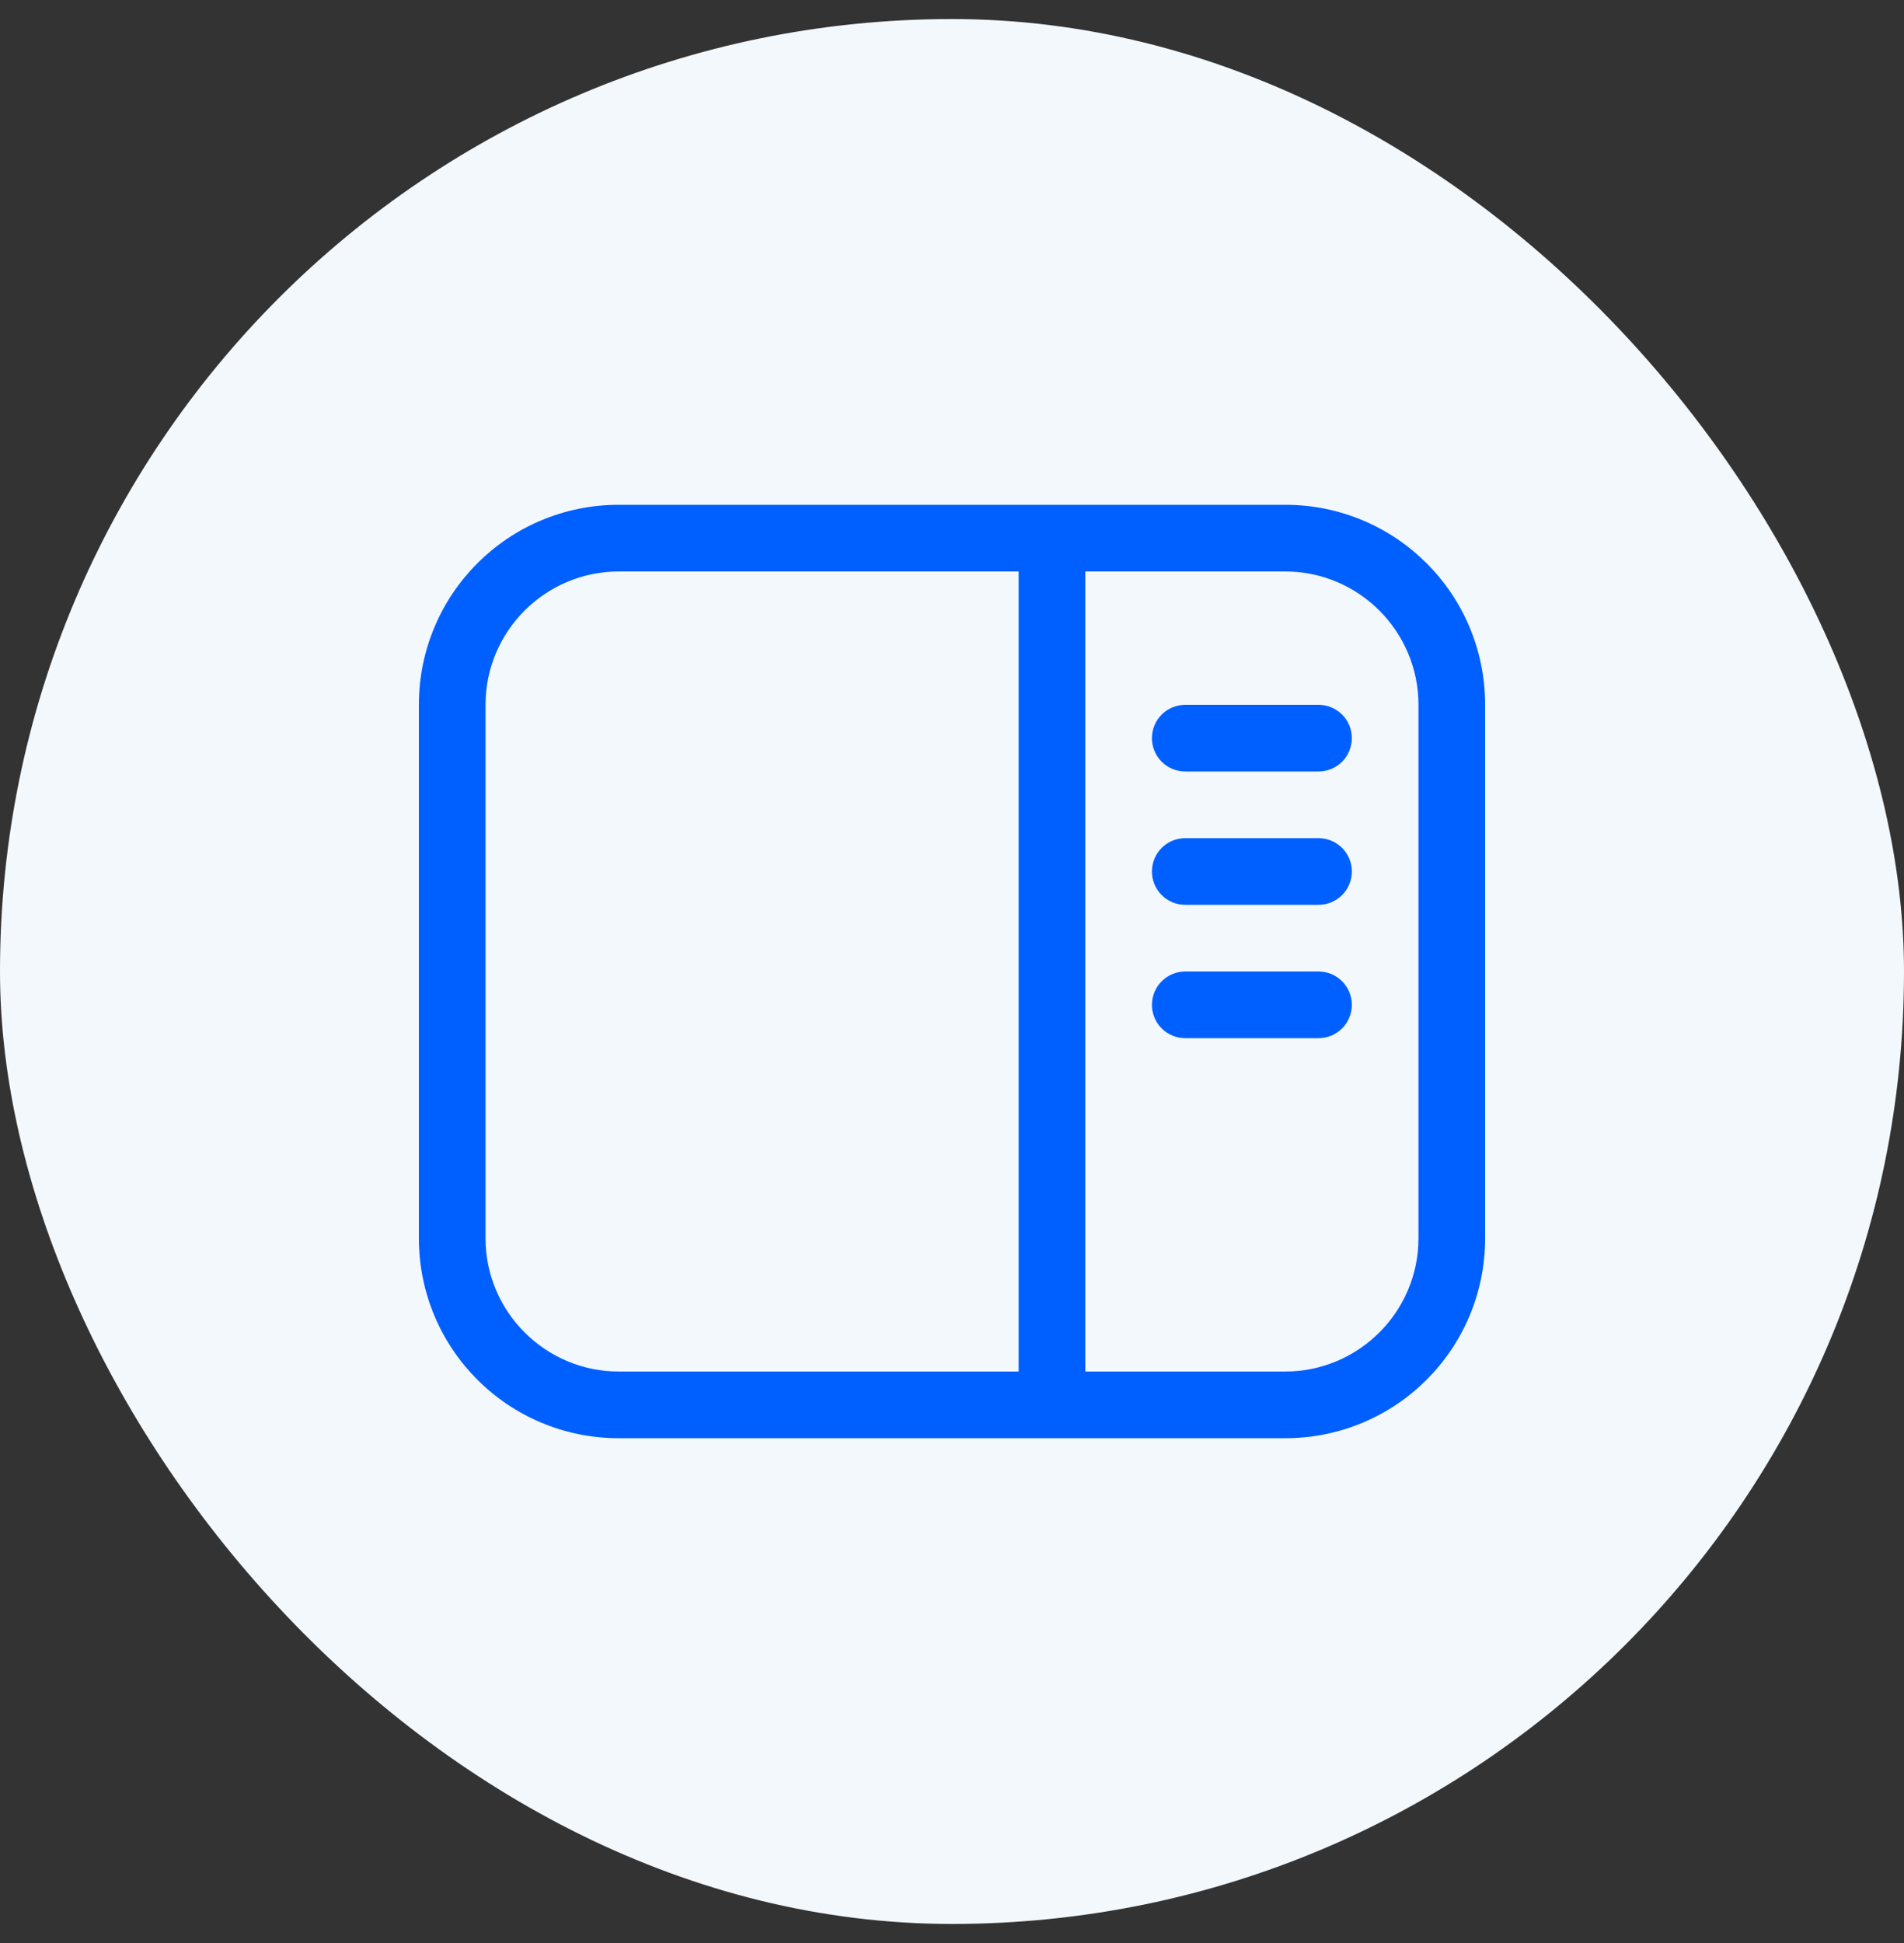 <svg width="50" height="51" viewBox="0 0 50 51" fill="none" xmlns="http://www.w3.org/2000/svg">
<rect x="0" y="0" width="50" height="51" fill="#333333" stroke="none"/>
<rect y="0.5" width="50" height="50" rx="25" fill="#F3F8FD"/>
<path d="M31.125 18.5C30.893 18.5 30.67 18.592 30.506 18.756C30.342 18.92 30.25 19.143 30.25 19.375C30.25 19.607 30.342 19.83 30.506 19.994C30.67 20.158 30.893 20.25 31.125 20.25H34.625C34.857 20.25 35.08 20.158 35.244 19.994C35.408 19.83 35.5 19.607 35.5 19.375C35.5 19.143 35.408 18.92 35.244 18.756C35.08 18.592 34.857 18.5 34.625 18.5H31.125ZM30.25 22.875C30.25 22.643 30.342 22.42 30.506 22.256C30.67 22.092 30.893 22 31.125 22H34.625C34.857 22 35.08 22.092 35.244 22.256C35.408 22.42 35.5 22.643 35.5 22.875C35.5 23.107 35.408 23.33 35.244 23.494C35.08 23.658 34.857 23.75 34.625 23.75H31.125C30.893 23.75 30.67 23.658 30.506 23.494C30.342 23.33 30.25 23.107 30.25 22.875ZM31.125 25.5C30.893 25.5 30.67 25.592 30.506 25.756C30.342 25.92 30.25 26.143 30.25 26.375C30.25 26.607 30.342 26.83 30.506 26.994C30.67 27.158 30.893 27.25 31.125 27.25H34.625C34.857 27.25 35.08 27.158 35.244 26.994C35.408 26.83 35.5 26.607 35.5 26.375C35.5 26.143 35.408 25.92 35.244 25.756C35.08 25.592 34.857 25.5 34.625 25.5H31.125Z" fill="#0060FF"/>
<path fill-rule="evenodd" clip-rule="evenodd" d="M16.25 13.25C13.345 13.25 11 15.595 11 18.5V32.5C11 35.405 13.345 37.75 16.25 37.75H33.75C36.655 37.75 39 35.405 39 32.5V18.5C39 15.595 36.655 13.25 33.75 13.25H16.25ZM33.75 15H28.5V36H33.75C35.675 36 37.25 34.434 37.25 32.5V18.5C37.25 16.575 35.684 15 33.75 15ZM16.25 15H26.75V36H16.25C14.325 36 12.75 34.434 12.75 32.5V18.5C12.75 16.575 14.316 15 16.25 15Z" fill="#0060FF"/>
</svg>
